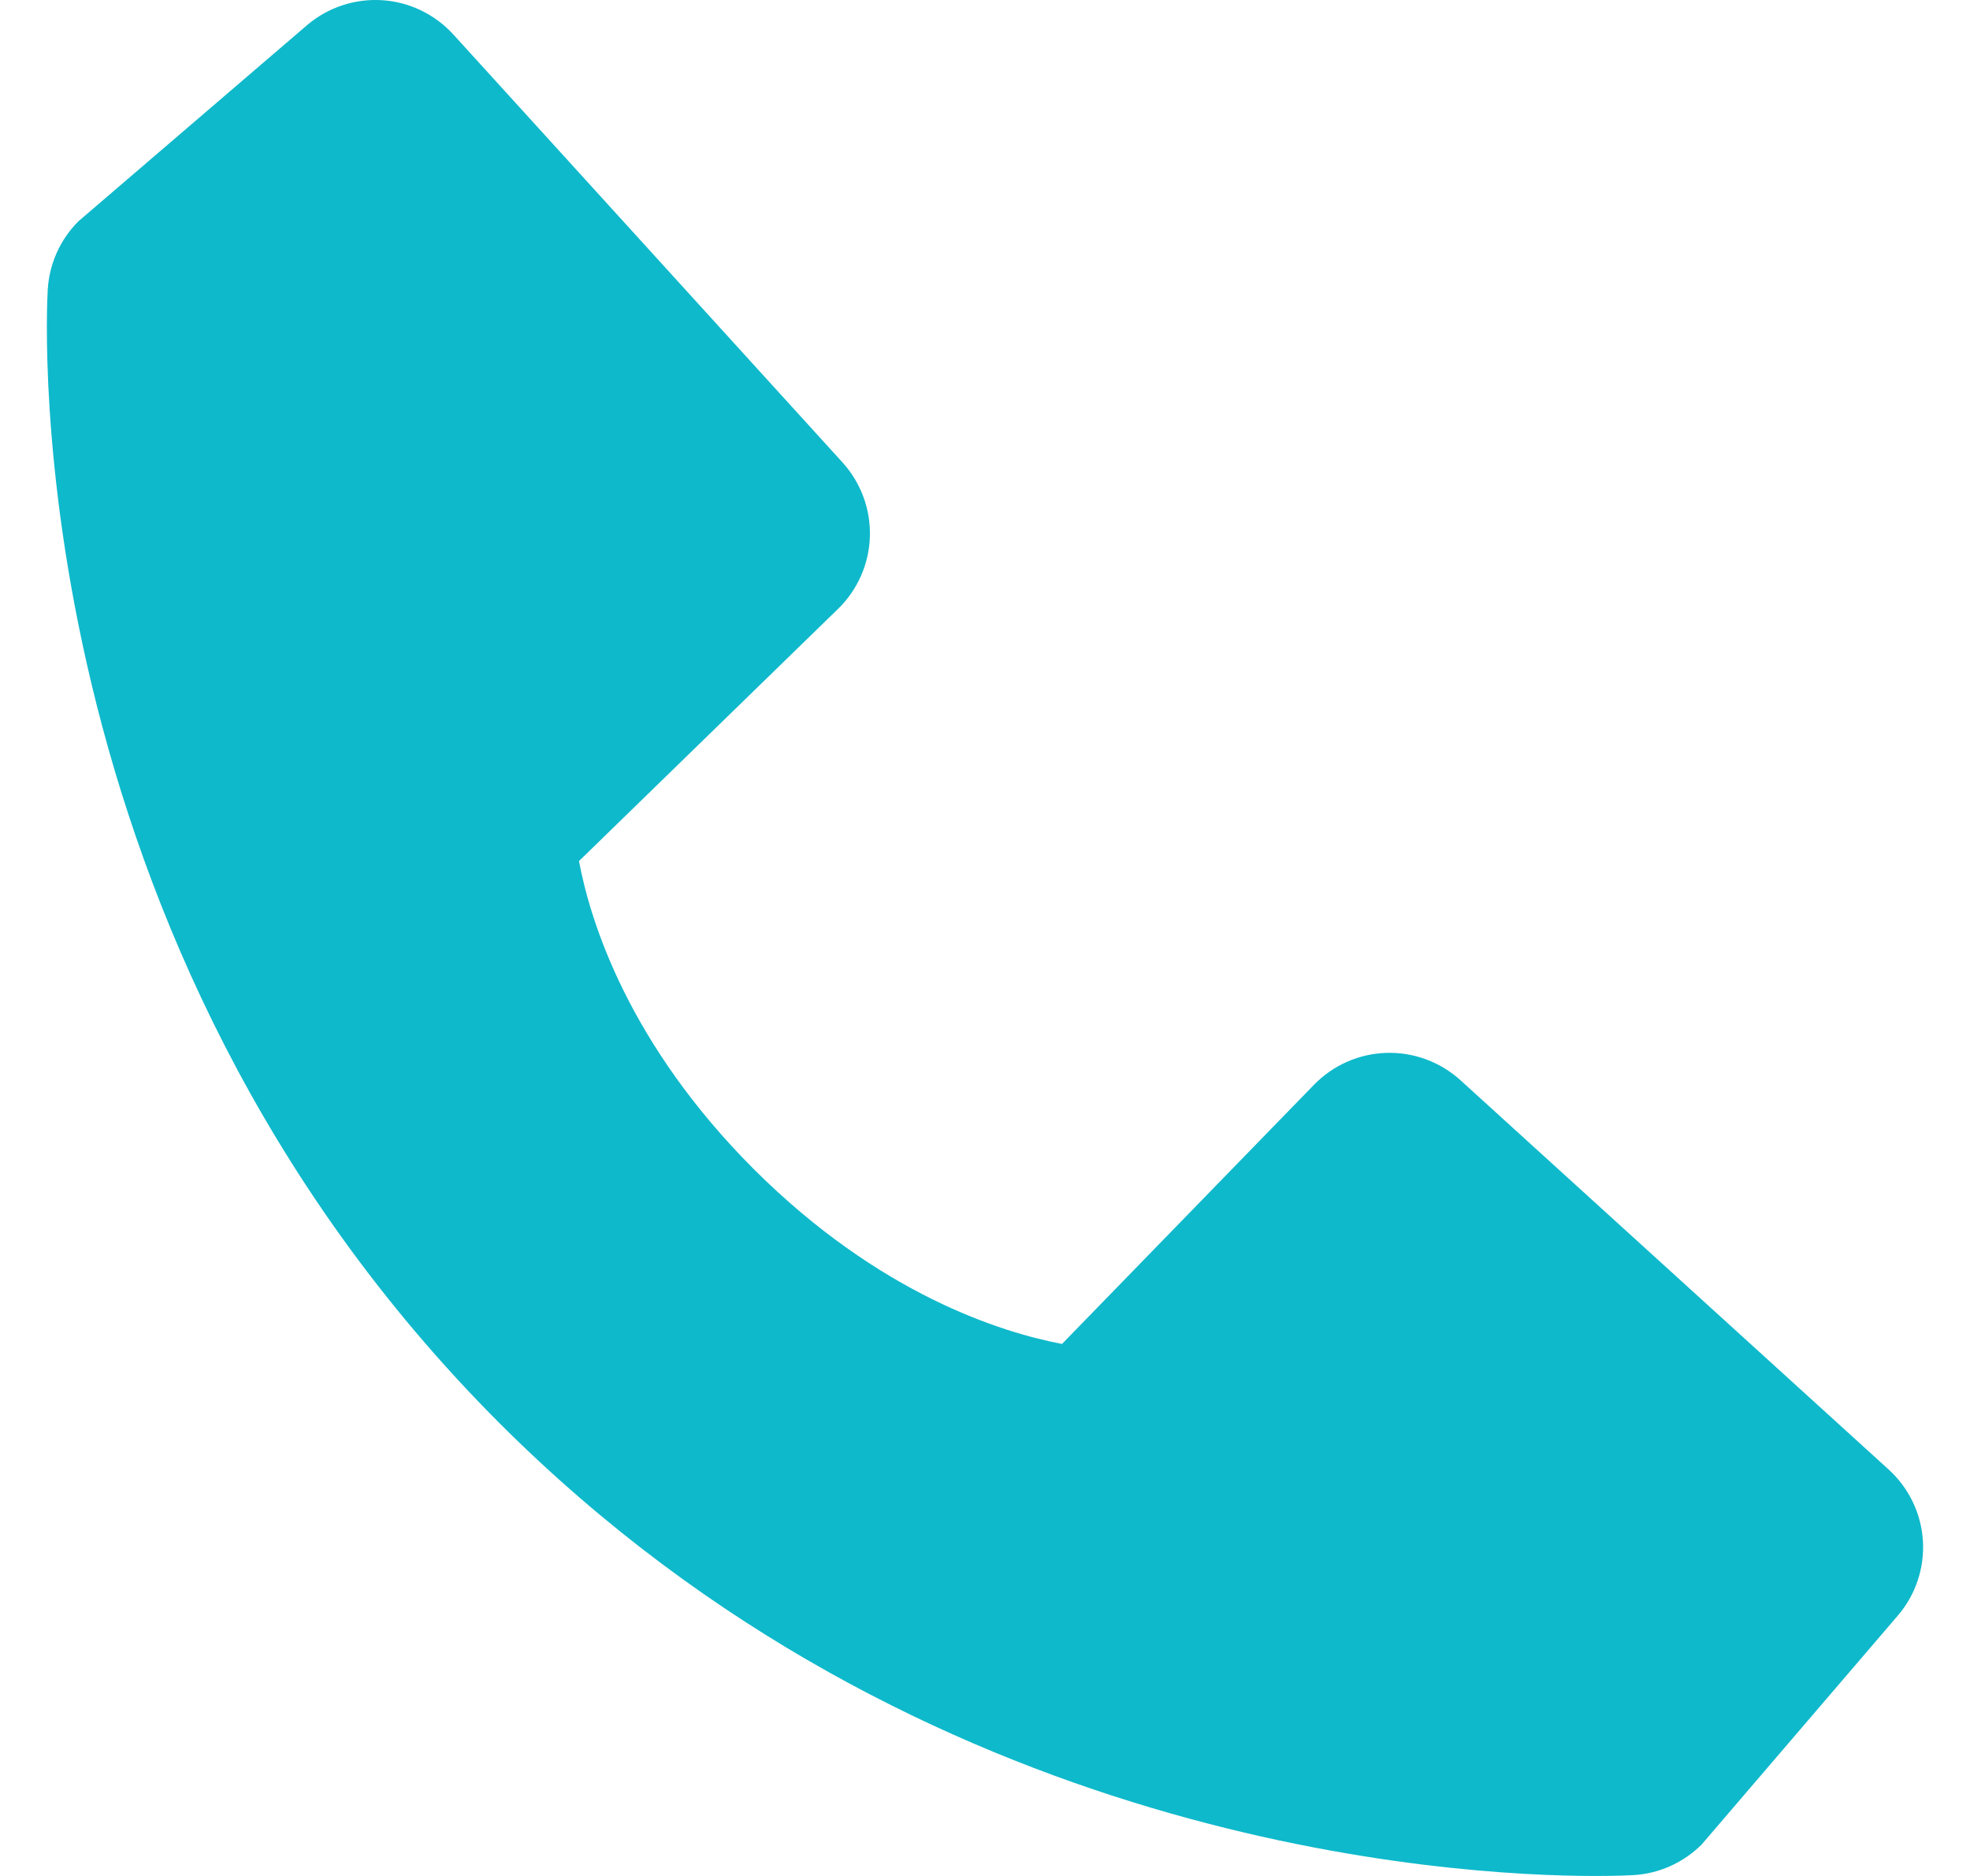 <svg xmlns="http://www.w3.org/2000/svg" width="21" height="20" viewBox="0 0 21 20" fill="none">
<path d="M20.132 15.666L15.569 11.517C15.353 11.321 15.07 11.216 14.778 11.225C14.487 11.234 14.21 11.356 14.007 11.565L11.321 14.328C10.674 14.205 9.374 13.8 8.036 12.465C6.697 11.125 6.292 9.822 6.172 9.18L8.933 6.492C9.142 6.289 9.264 6.012 9.273 5.721C9.282 5.43 9.177 5.146 8.981 4.93L4.833 0.368C4.636 0.152 4.363 0.02 4.072 0.002C3.78 -0.016 3.493 0.08 3.271 0.27L0.835 2.36C0.641 2.554 0.525 2.814 0.509 3.088C0.492 3.369 0.171 10.017 5.327 15.175C9.824 19.671 15.458 20 17.009 20C17.236 20 17.375 19.993 17.412 19.991C17.686 19.975 17.945 19.859 18.14 19.664L20.228 17.227C20.419 17.006 20.516 16.719 20.498 16.427C20.48 16.136 20.349 15.863 20.132 15.666Z" fill="#0EB9CB"/>
</svg>